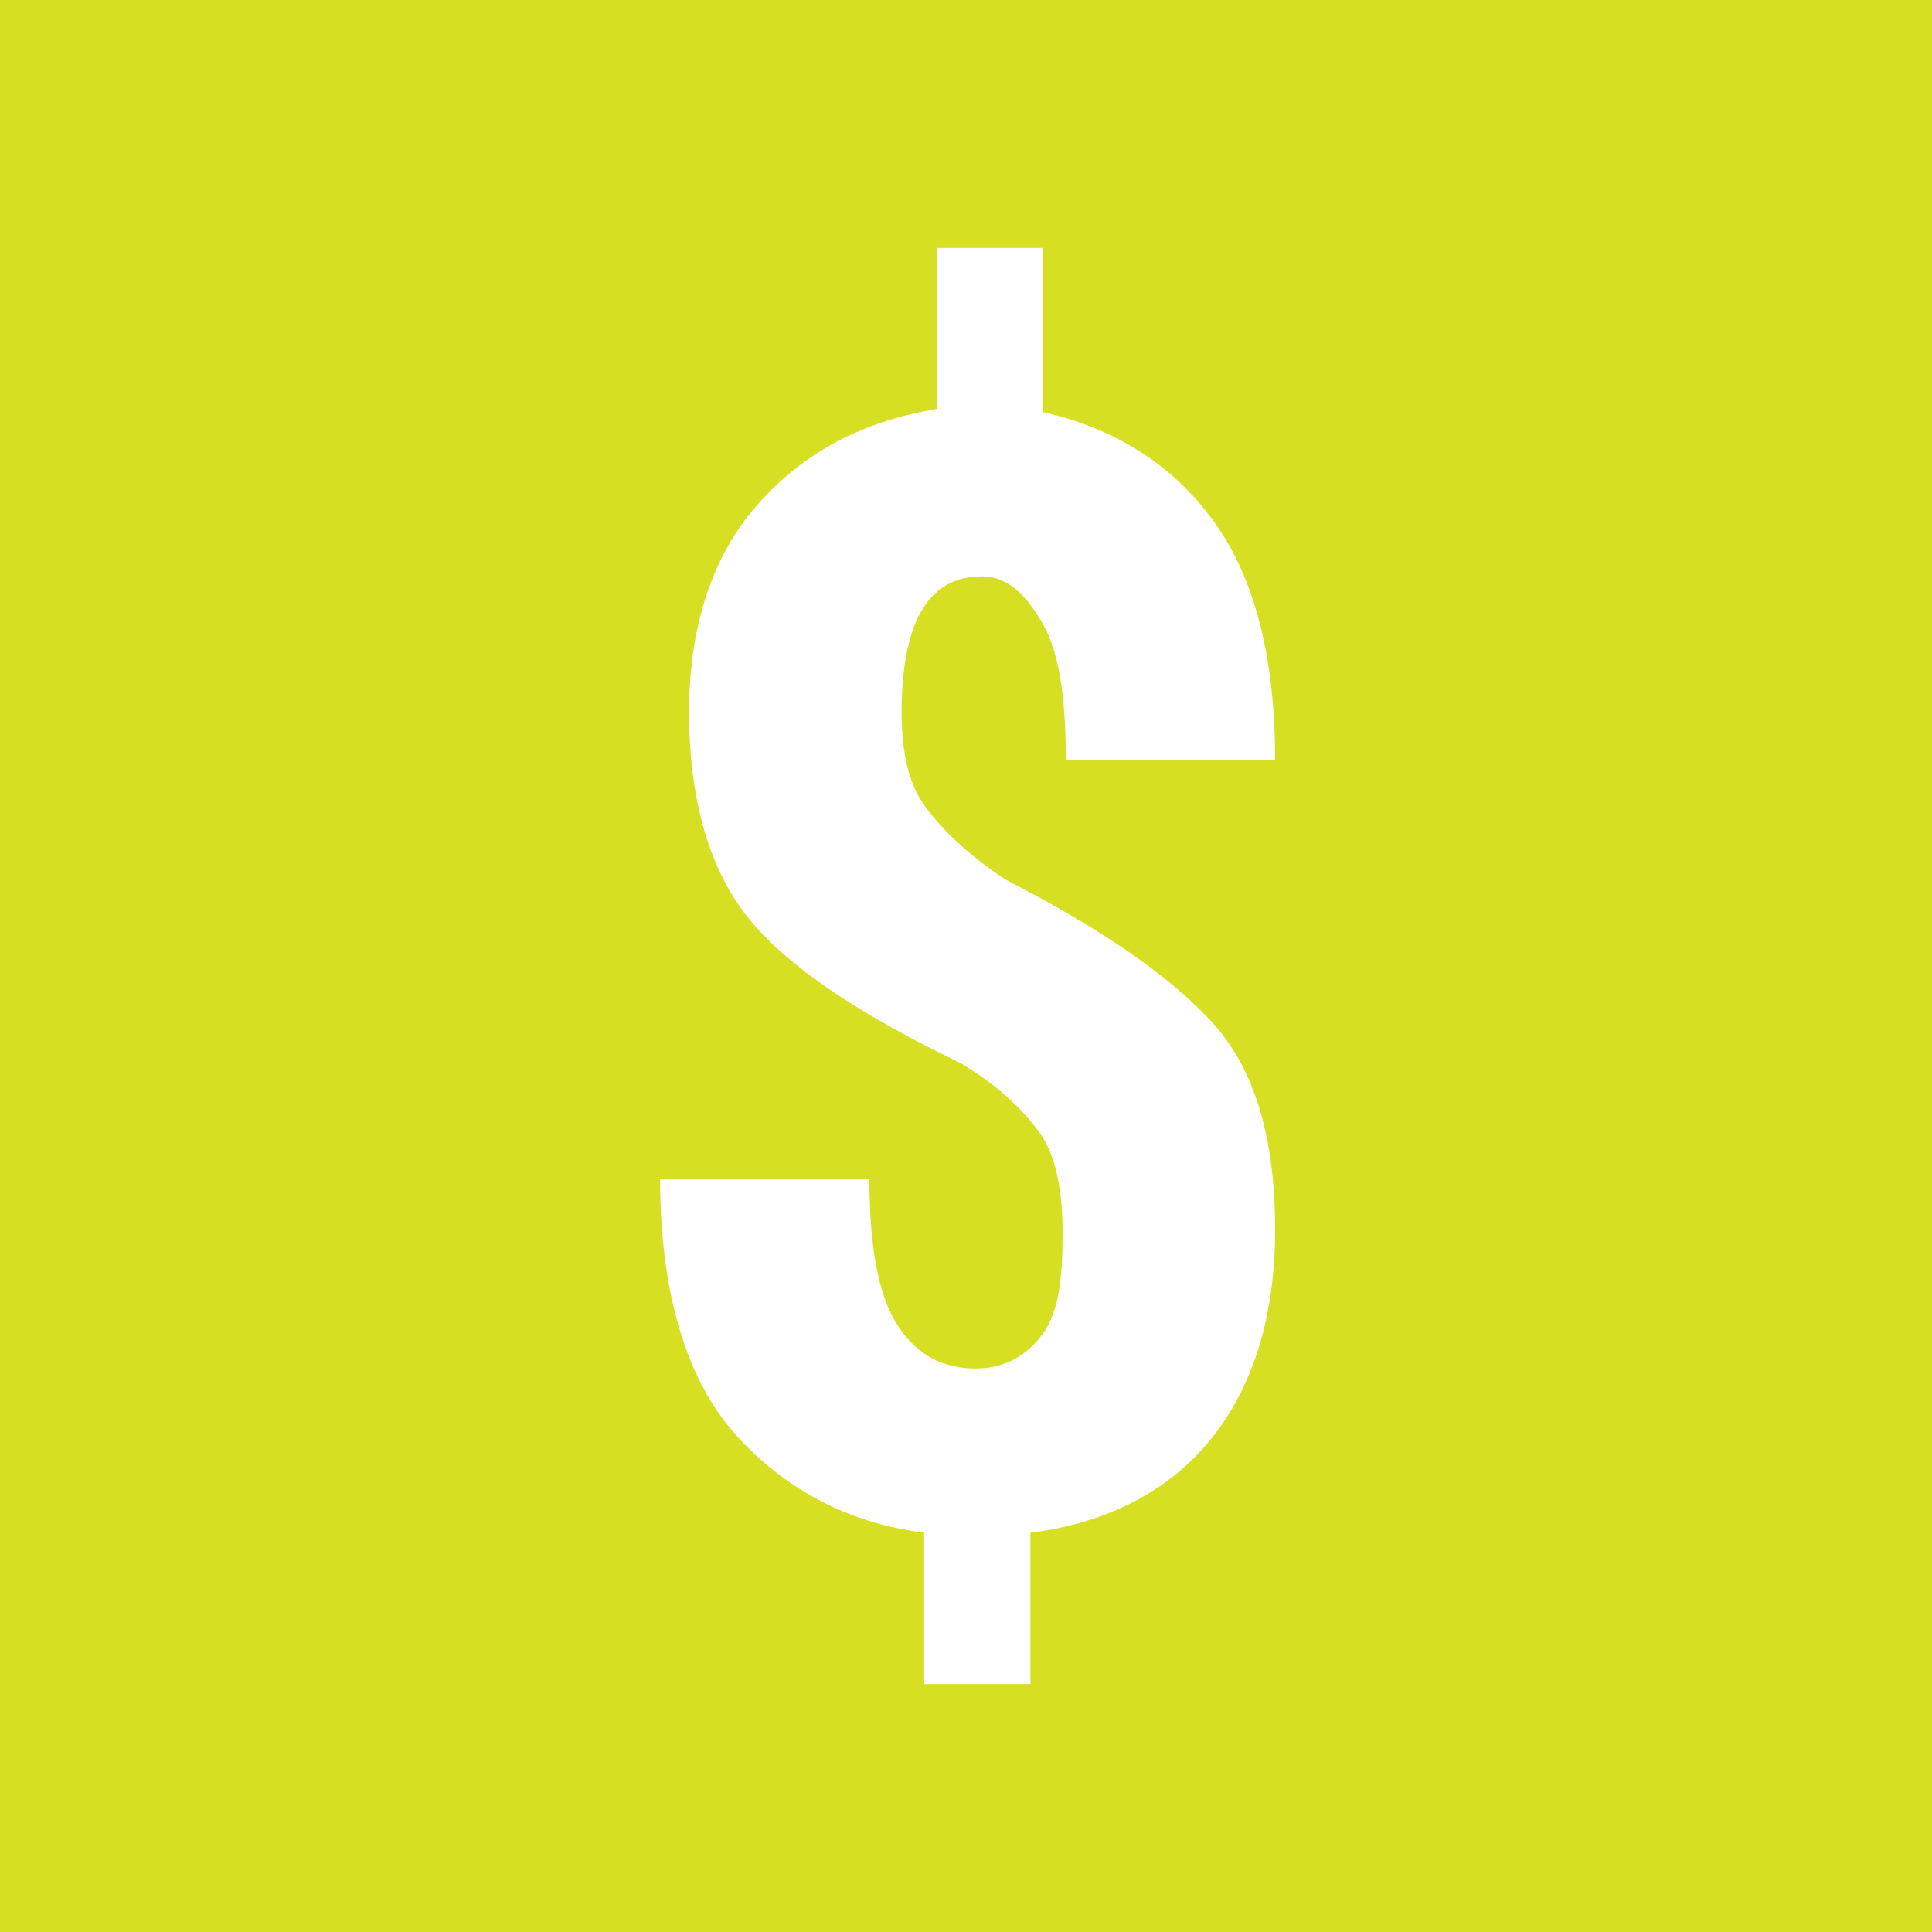 <svg xmlns="http://www.w3.org/2000/svg" width="60" height="60" viewBox="-289 211 60 60" enable-background="new -289 211 60 60"><path fill="#D7DF23" d="M-289 211h60v60h-60v-60z"/><path fill="#fff" d="M-256 249.3c0-1.3-.2-2.4-.7-3.1s-1.3-1.5-2.5-2.2c-2.9-1.4-5.1-2.8-6.4-4.3s-2-3.7-2-6.6c0-2.6.7-4.8 2.1-6.4s3.2-2.6 5.6-3v-5h3.3v5.1c2.2.5 4 1.6 5.3 3.4s1.9 4.3 1.9 7.4h-6.5c0-1.9-.2-3.3-.7-4.2s-1.1-1.5-1.9-1.5c-.9 0-1.5.4-1.9 1.1s-.6 1.8-.6 3.1c0 1.2.2 2.2.7 2.9s1.3 1.5 2.5 2.3c2.9 1.5 5 2.9 6.4 4.4s2 3.7 2 6.5c0 2.7-.7 4.9-2 6.5s-3.2 2.6-5.6 2.9v4.7h-3.3v-4.7c-2.4-.3-4.4-1.4-5.9-3.1s-2.3-4.4-2.3-7.9h6.5c0 2.2.3 3.7.9 4.6s1.4 1.3 2.4 1.3c.9 0 1.6-.4 2.1-1.1s.6-1.8.6-3.1z"/></svg>